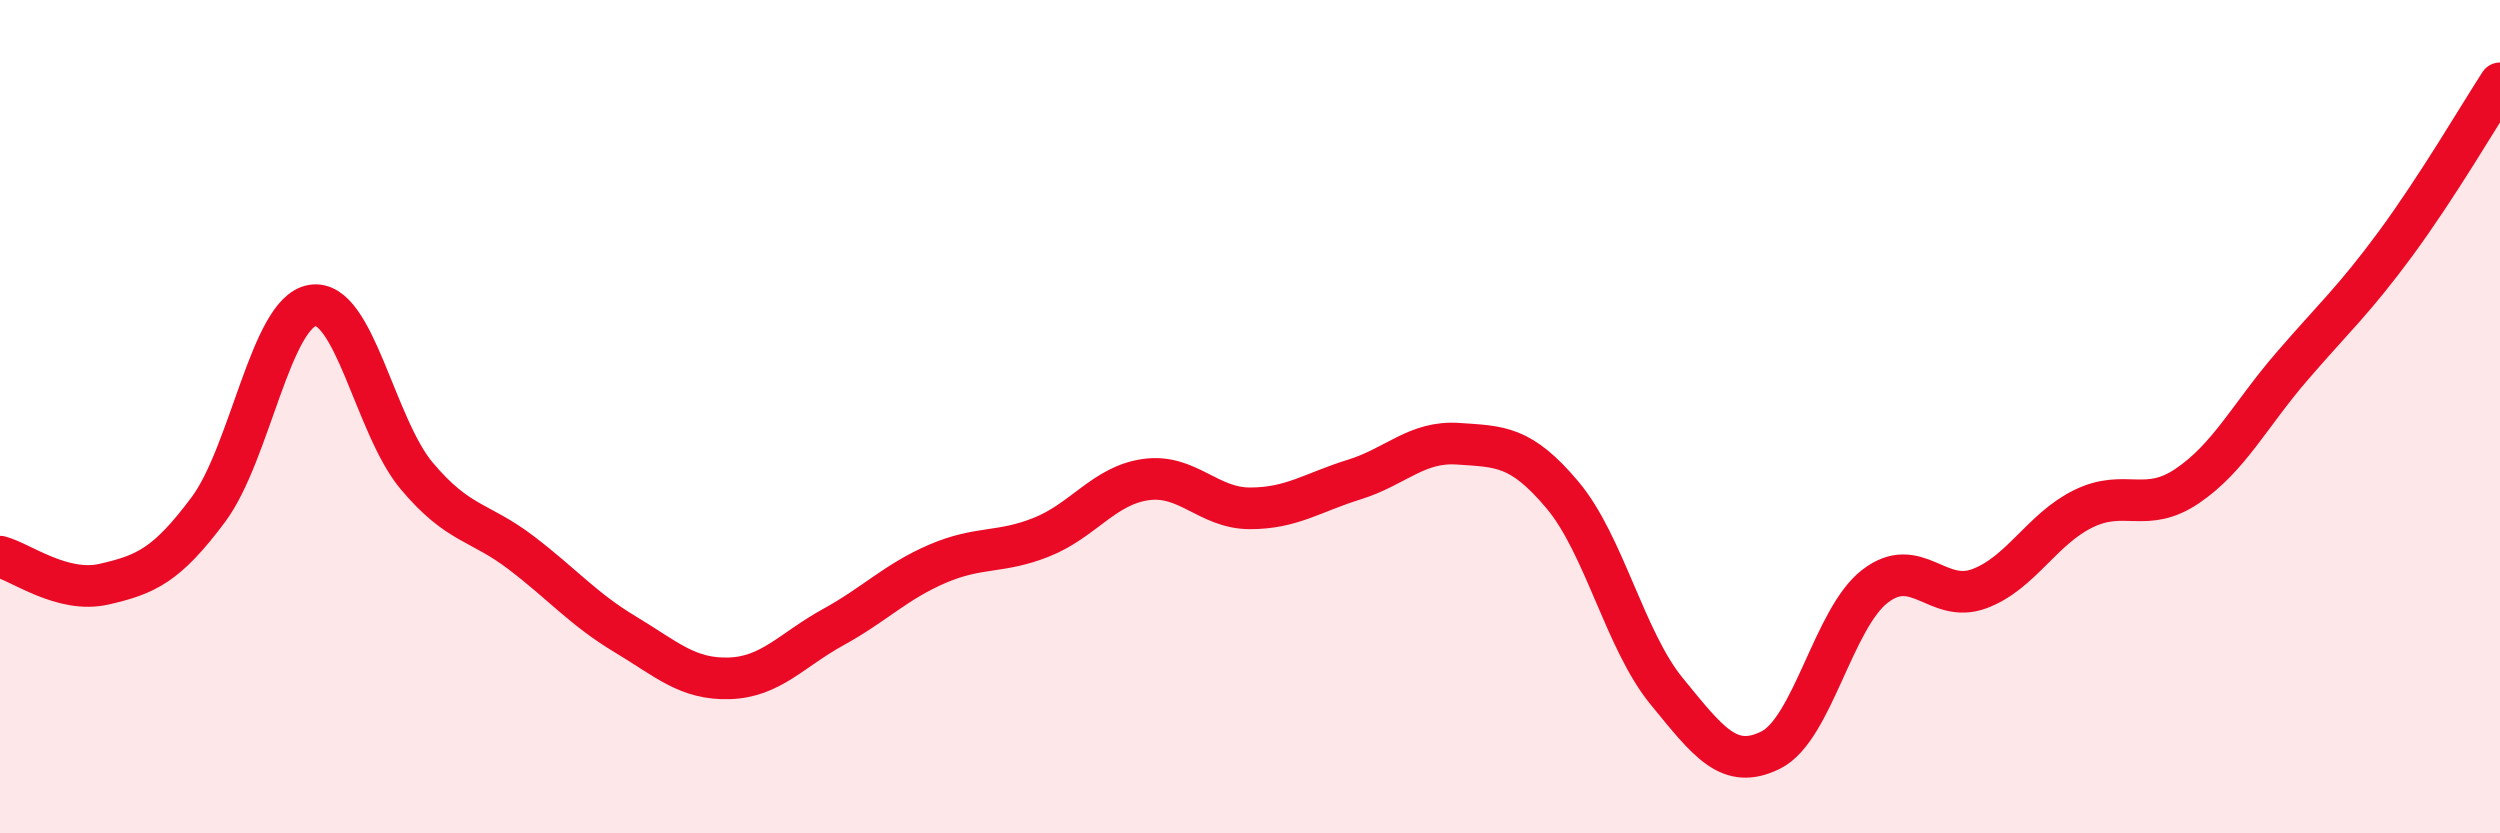 
    <svg width="60" height="20" viewBox="0 0 60 20" xmlns="http://www.w3.org/2000/svg">
      <path
        d="M 0,13.36 C 0.5,13.49 1.5,14.25 2.5,14.02 C 3.5,13.79 4,13.57 5,12.23 C 6,10.89 6.5,7.49 7.5,7.33 C 8.5,7.17 9,10.23 10,11.42 C 11,12.61 11.5,12.5 12.5,13.26 C 13.5,14.02 14,14.62 15,15.22 C 16,15.82 16.5,16.31 17.5,16.28 C 18.5,16.25 19,15.6 20,15.05 C 21,14.5 21.5,13.96 22.5,13.53 C 23.5,13.1 24,13.29 25,12.89 C 26,12.49 26.5,11.65 27.5,11.51 C 28.5,11.37 29,12.2 30,12.2 C 31,12.2 31.5,11.82 32.5,11.51 C 33.5,11.2 34,10.58 35,10.65 C 36,10.72 36.5,10.69 37.5,11.88 C 38.5,13.07 39,15.37 40,16.59 C 41,17.81 41.5,18.5 42.5,18 C 43.5,17.5 44,14.84 45,14.07 C 46,13.3 46.5,14.5 47.5,14.13 C 48.5,13.76 49,12.7 50,12.21 C 51,11.72 51.5,12.34 52.5,11.66 C 53.5,10.98 54,9.96 55,8.8 C 56,7.64 56.5,7.2 57.5,5.84 C 58.5,4.48 59.5,2.77 60,2L60 20L0 20Z"
        fill="#EB0A25"
        opacity="0.1"
        stroke-linecap="round"
        stroke-linejoin="round"
      />
      <path
        d="M 0,13.36 C 0.5,13.49 1.5,14.25 2.5,14.02 C 3.5,13.79 4,13.57 5,12.23 C 6,10.89 6.5,7.49 7.5,7.33 C 8.5,7.17 9,10.23 10,11.42 C 11,12.61 11.5,12.5 12.5,13.26 C 13.5,14.02 14,14.62 15,15.22 C 16,15.82 16.5,16.31 17.5,16.28 C 18.5,16.25 19,15.6 20,15.05 C 21,14.5 21.5,13.96 22.5,13.53 C 23.5,13.1 24,13.29 25,12.89 C 26,12.49 26.5,11.65 27.5,11.51 C 28.5,11.37 29,12.2 30,12.2 C 31,12.2 31.5,11.82 32.5,11.51 C 33.5,11.2 34,10.58 35,10.65 C 36,10.72 36.5,10.69 37.5,11.88 C 38.5,13.07 39,15.37 40,16.59 C 41,17.81 41.5,18.5 42.5,18 C 43.5,17.5 44,14.84 45,14.07 C 46,13.3 46.5,14.5 47.5,14.13 C 48.5,13.76 49,12.7 50,12.21 C 51,11.72 51.5,12.34 52.5,11.66 C 53.5,10.98 54,9.96 55,8.8 C 56,7.64 56.5,7.2 57.5,5.84 C 58.5,4.48 59.5,2.77 60,2"
        stroke="#EB0A25"
        stroke-width="1"
        fill="none"
        stroke-linecap="round"
        stroke-linejoin="round"
      />
    </svg>
  